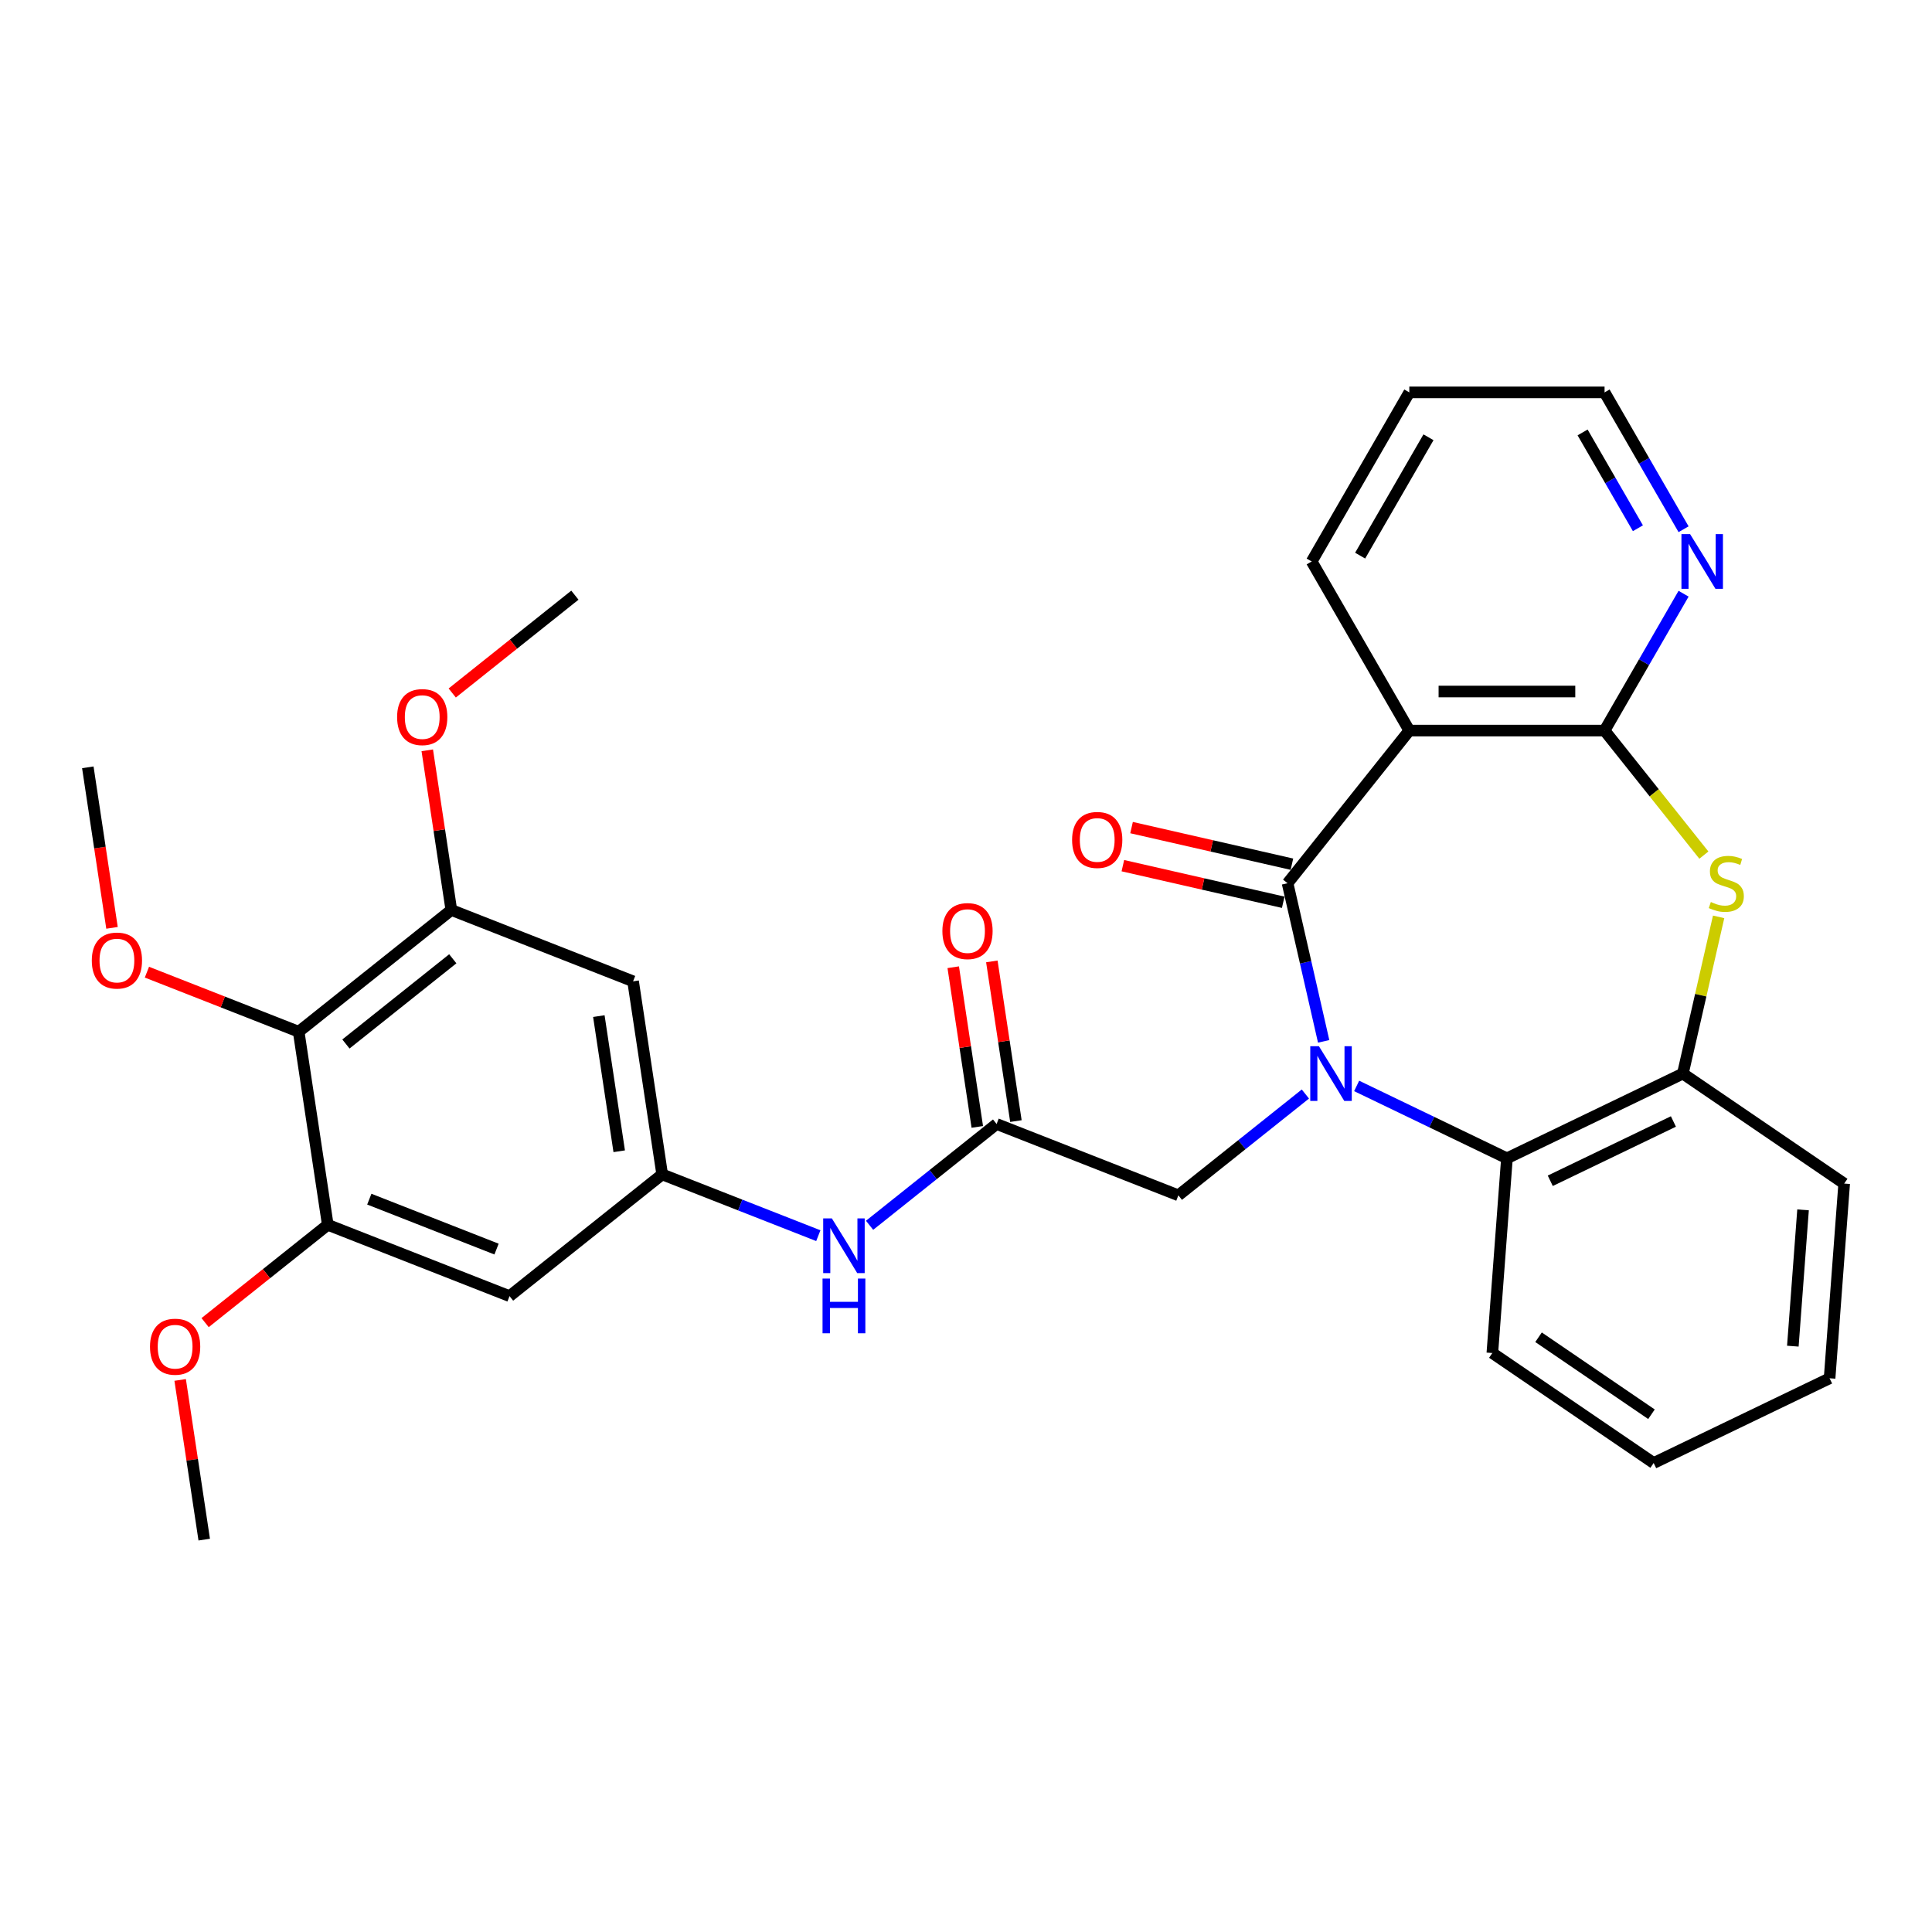 <?xml version='1.0' encoding='iso-8859-1'?>
<svg version='1.1' baseProfile='full'
              xmlns='http://www.w3.org/2000/svg'
                      xmlns:rdkit='http://www.rdkit.org/xml'
                      xmlns:xlink='http://www.w3.org/1999/xlink'
                  xml:space='preserve'
width='1000px' height='1000px' viewBox='0 0 1000 1000'>
<!-- END OF HEADER -->
<rect style='opacity:1.0;fill:#FFFFFF;stroke:none' width='1000' height='1000' x='0' y='0'> </rect>
<path class='bond-0' d='M 685.124,539.002 L 675.784,498.08' style='fill:none;fill-rule:evenodd;stroke:#0000FF;stroke-width:6px;stroke-linecap:butt;stroke-linejoin:miter;stroke-opacity:1' />
<path class='bond-0' d='M 675.784,498.08 L 666.444,457.159' style='fill:none;fill-rule:evenodd;stroke:#000000;stroke-width:6px;stroke-linecap:butt;stroke-linejoin:miter;stroke-opacity:1' />
<path class='bond-4' d='M 702.199,562.077 L 741.094,580.807' style='fill:none;fill-rule:evenodd;stroke:#0000FF;stroke-width:6px;stroke-linecap:butt;stroke-linejoin:miter;stroke-opacity:1' />
<path class='bond-4' d='M 741.094,580.807 L 779.988,599.538' style='fill:none;fill-rule:evenodd;stroke:#000000;stroke-width:6px;stroke-linecap:butt;stroke-linejoin:miter;stroke-opacity:1' />
<path class='bond-9' d='M 675.666,566.268 L 642.792,592.484' style='fill:none;fill-rule:evenodd;stroke:#0000FF;stroke-width:6px;stroke-linecap:butt;stroke-linejoin:miter;stroke-opacity:1' />
<path class='bond-9' d='M 642.792,592.484 L 609.918,618.7' style='fill:none;fill-rule:evenodd;stroke:#000000;stroke-width:6px;stroke-linecap:butt;stroke-linejoin:miter;stroke-opacity:1' />
<path class='bond-1' d='M 666.444,457.159 L 729.456,378.144' style='fill:none;fill-rule:evenodd;stroke:#000000;stroke-width:6px;stroke-linecap:butt;stroke-linejoin:miter;stroke-opacity:1' />
<path class='bond-16' d='M 668.693,447.306 L 627.192,437.833' style='fill:none;fill-rule:evenodd;stroke:#000000;stroke-width:6px;stroke-linecap:butt;stroke-linejoin:miter;stroke-opacity:1' />
<path class='bond-16' d='M 627.192,437.833 L 585.69,428.361' style='fill:none;fill-rule:evenodd;stroke:#FF0000;stroke-width:6px;stroke-linecap:butt;stroke-linejoin:miter;stroke-opacity:1' />
<path class='bond-16' d='M 664.195,467.012 L 622.694,457.539' style='fill:none;fill-rule:evenodd;stroke:#000000;stroke-width:6px;stroke-linecap:butt;stroke-linejoin:miter;stroke-opacity:1' />
<path class='bond-16' d='M 622.694,457.539 L 581.192,448.067' style='fill:none;fill-rule:evenodd;stroke:#FF0000;stroke-width:6px;stroke-linecap:butt;stroke-linejoin:miter;stroke-opacity:1' />
<path class='bond-2' d='M 729.456,378.144 L 830.52,378.144' style='fill:none;fill-rule:evenodd;stroke:#000000;stroke-width:6px;stroke-linecap:butt;stroke-linejoin:miter;stroke-opacity:1' />
<path class='bond-2' d='M 744.616,357.931 L 815.36,357.931' style='fill:none;fill-rule:evenodd;stroke:#000000;stroke-width:6px;stroke-linecap:butt;stroke-linejoin:miter;stroke-opacity:1' />
<path class='bond-21' d='M 729.456,378.144 L 678.924,290.62' style='fill:none;fill-rule:evenodd;stroke:#000000;stroke-width:6px;stroke-linecap:butt;stroke-linejoin:miter;stroke-opacity:1' />
<path class='bond-15' d='M 830.52,378.144 L 850.968,342.726' style='fill:none;fill-rule:evenodd;stroke:#000000;stroke-width:6px;stroke-linecap:butt;stroke-linejoin:miter;stroke-opacity:1' />
<path class='bond-15' d='M 850.968,342.726 L 871.417,307.307' style='fill:none;fill-rule:evenodd;stroke:#0000FF;stroke-width:6px;stroke-linecap:butt;stroke-linejoin:miter;stroke-opacity:1' />
<path class='bond-31' d='M 830.52,378.144 L 856.222,410.374' style='fill:none;fill-rule:evenodd;stroke:#000000;stroke-width:6px;stroke-linecap:butt;stroke-linejoin:miter;stroke-opacity:1' />
<path class='bond-31' d='M 856.222,410.374 L 881.925,442.604' style='fill:none;fill-rule:evenodd;stroke:#CCCC00;stroke-width:6px;stroke-linecap:butt;stroke-linejoin:miter;stroke-opacity:1' />
<path class='bond-3' d='M 889.559,474.565 L 880.301,515.127' style='fill:none;fill-rule:evenodd;stroke:#CCCC00;stroke-width:6px;stroke-linecap:butt;stroke-linejoin:miter;stroke-opacity:1' />
<path class='bond-3' d='M 880.301,515.127 L 871.043,555.688' style='fill:none;fill-rule:evenodd;stroke:#000000;stroke-width:6px;stroke-linecap:butt;stroke-linejoin:miter;stroke-opacity:1' />
<path class='bond-5' d='M 779.988,599.538 L 871.043,555.688' style='fill:none;fill-rule:evenodd;stroke:#000000;stroke-width:6px;stroke-linecap:butt;stroke-linejoin:miter;stroke-opacity:1' />
<path class='bond-5' d='M 802.416,611.171 L 866.155,580.477' style='fill:none;fill-rule:evenodd;stroke:#000000;stroke-width:6px;stroke-linecap:butt;stroke-linejoin:miter;stroke-opacity:1' />
<path class='bond-22' d='M 779.988,599.538 L 772.435,700.319' style='fill:none;fill-rule:evenodd;stroke:#000000;stroke-width:6px;stroke-linecap:butt;stroke-linejoin:miter;stroke-opacity:1' />
<path class='bond-23' d='M 871.043,555.688 L 954.545,612.619' style='fill:none;fill-rule:evenodd;stroke:#000000;stroke-width:6px;stroke-linecap:butt;stroke-linejoin:miter;stroke-opacity:1' />
<path class='bond-6' d='M 154.595,534.022 L 233.609,471.01' style='fill:none;fill-rule:evenodd;stroke:#000000;stroke-width:6px;stroke-linecap:butt;stroke-linejoin:miter;stroke-opacity:1' />
<path class='bond-6' d='M 179.049,540.373 L 234.359,496.264' style='fill:none;fill-rule:evenodd;stroke:#000000;stroke-width:6px;stroke-linecap:butt;stroke-linejoin:miter;stroke-opacity:1' />
<path class='bond-18' d='M 154.595,534.022 L 115.319,518.607' style='fill:none;fill-rule:evenodd;stroke:#000000;stroke-width:6px;stroke-linecap:butt;stroke-linejoin:miter;stroke-opacity:1' />
<path class='bond-18' d='M 115.319,518.607 L 76.044,503.193' style='fill:none;fill-rule:evenodd;stroke:#FF0000;stroke-width:6px;stroke-linecap:butt;stroke-linejoin:miter;stroke-opacity:1' />
<path class='bond-34' d='M 154.595,534.022 L 169.657,633.956' style='fill:none;fill-rule:evenodd;stroke:#000000;stroke-width:6px;stroke-linecap:butt;stroke-linejoin:miter;stroke-opacity:1' />
<path class='bond-7' d='M 169.657,633.956 L 263.735,670.879' style='fill:none;fill-rule:evenodd;stroke:#000000;stroke-width:6px;stroke-linecap:butt;stroke-linejoin:miter;stroke-opacity:1' />
<path class='bond-7' d='M 191.153,620.679 L 257.008,646.525' style='fill:none;fill-rule:evenodd;stroke:#000000;stroke-width:6px;stroke-linecap:butt;stroke-linejoin:miter;stroke-opacity:1' />
<path class='bond-20' d='M 169.657,633.956 L 137.913,659.271' style='fill:none;fill-rule:evenodd;stroke:#000000;stroke-width:6px;stroke-linecap:butt;stroke-linejoin:miter;stroke-opacity:1' />
<path class='bond-20' d='M 137.913,659.271 L 106.169,684.586' style='fill:none;fill-rule:evenodd;stroke:#FF0000;stroke-width:6px;stroke-linecap:butt;stroke-linejoin:miter;stroke-opacity:1' />
<path class='bond-8' d='M 233.609,471.01 L 327.686,507.932' style='fill:none;fill-rule:evenodd;stroke:#000000;stroke-width:6px;stroke-linecap:butt;stroke-linejoin:miter;stroke-opacity:1' />
<path class='bond-19' d='M 233.609,471.01 L 227.381,429.686' style='fill:none;fill-rule:evenodd;stroke:#000000;stroke-width:6px;stroke-linecap:butt;stroke-linejoin:miter;stroke-opacity:1' />
<path class='bond-19' d='M 227.381,429.686 L 221.152,388.362' style='fill:none;fill-rule:evenodd;stroke:#FF0000;stroke-width:6px;stroke-linecap:butt;stroke-linejoin:miter;stroke-opacity:1' />
<path class='bond-10' d='M 609.918,618.7 L 515.841,581.778' style='fill:none;fill-rule:evenodd;stroke:#000000;stroke-width:6px;stroke-linecap:butt;stroke-linejoin:miter;stroke-opacity:1' />
<path class='bond-14' d='M 515.841,581.778 L 482.967,607.994' style='fill:none;fill-rule:evenodd;stroke:#000000;stroke-width:6px;stroke-linecap:butt;stroke-linejoin:miter;stroke-opacity:1' />
<path class='bond-14' d='M 482.967,607.994 L 450.093,634.21' style='fill:none;fill-rule:evenodd;stroke:#0000FF;stroke-width:6px;stroke-linecap:butt;stroke-linejoin:miter;stroke-opacity:1' />
<path class='bond-17' d='M 525.835,580.271 L 519.606,538.947' style='fill:none;fill-rule:evenodd;stroke:#000000;stroke-width:6px;stroke-linecap:butt;stroke-linejoin:miter;stroke-opacity:1' />
<path class='bond-17' d='M 519.606,538.947 L 513.377,497.623' style='fill:none;fill-rule:evenodd;stroke:#FF0000;stroke-width:6px;stroke-linecap:butt;stroke-linejoin:miter;stroke-opacity:1' />
<path class='bond-17' d='M 505.848,583.284 L 499.619,541.96' style='fill:none;fill-rule:evenodd;stroke:#000000;stroke-width:6px;stroke-linecap:butt;stroke-linejoin:miter;stroke-opacity:1' />
<path class='bond-17' d='M 499.619,541.96 L 493.39,500.636' style='fill:none;fill-rule:evenodd;stroke:#FF0000;stroke-width:6px;stroke-linecap:butt;stroke-linejoin:miter;stroke-opacity:1' />
<path class='bond-11' d='M 342.749,607.867 L 383.155,623.725' style='fill:none;fill-rule:evenodd;stroke:#000000;stroke-width:6px;stroke-linecap:butt;stroke-linejoin:miter;stroke-opacity:1' />
<path class='bond-11' d='M 383.155,623.725 L 423.56,639.583' style='fill:none;fill-rule:evenodd;stroke:#0000FF;stroke-width:6px;stroke-linecap:butt;stroke-linejoin:miter;stroke-opacity:1' />
<path class='bond-12' d='M 342.749,607.867 L 263.735,670.879' style='fill:none;fill-rule:evenodd;stroke:#000000;stroke-width:6px;stroke-linecap:butt;stroke-linejoin:miter;stroke-opacity:1' />
<path class='bond-13' d='M 342.749,607.867 L 327.686,507.932' style='fill:none;fill-rule:evenodd;stroke:#000000;stroke-width:6px;stroke-linecap:butt;stroke-linejoin:miter;stroke-opacity:1' />
<path class='bond-13' d='M 320.503,595.889 L 309.959,525.935' style='fill:none;fill-rule:evenodd;stroke:#000000;stroke-width:6px;stroke-linecap:butt;stroke-linejoin:miter;stroke-opacity:1' />
<path class='bond-33' d='M 871.417,273.934 L 850.968,238.515' style='fill:none;fill-rule:evenodd;stroke:#0000FF;stroke-width:6px;stroke-linecap:butt;stroke-linejoin:miter;stroke-opacity:1' />
<path class='bond-33' d='M 850.968,238.515 L 830.52,203.097' style='fill:none;fill-rule:evenodd;stroke:#000000;stroke-width:6px;stroke-linecap:butt;stroke-linejoin:miter;stroke-opacity:1' />
<path class='bond-33' d='M 847.778,273.415 L 833.464,248.622' style='fill:none;fill-rule:evenodd;stroke:#0000FF;stroke-width:6px;stroke-linecap:butt;stroke-linejoin:miter;stroke-opacity:1' />
<path class='bond-33' d='M 833.464,248.622 L 819.15,223.829' style='fill:none;fill-rule:evenodd;stroke:#000000;stroke-width:6px;stroke-linecap:butt;stroke-linejoin:miter;stroke-opacity:1' />
<path class='bond-25' d='M 57.978,480.252 L 51.716,438.708' style='fill:none;fill-rule:evenodd;stroke:#FF0000;stroke-width:6px;stroke-linecap:butt;stroke-linejoin:miter;stroke-opacity:1' />
<path class='bond-25' d='M 51.716,438.708 L 45.455,397.164' style='fill:none;fill-rule:evenodd;stroke:#000000;stroke-width:6px;stroke-linecap:butt;stroke-linejoin:miter;stroke-opacity:1' />
<path class='bond-26' d='M 234.073,358.693 L 265.817,333.378' style='fill:none;fill-rule:evenodd;stroke:#FF0000;stroke-width:6px;stroke-linecap:butt;stroke-linejoin:miter;stroke-opacity:1' />
<path class='bond-26' d='M 265.817,333.378 L 297.561,308.063' style='fill:none;fill-rule:evenodd;stroke:#000000;stroke-width:6px;stroke-linecap:butt;stroke-linejoin:miter;stroke-opacity:1' />
<path class='bond-27' d='M 93.248,714.255 L 99.477,755.579' style='fill:none;fill-rule:evenodd;stroke:#FF0000;stroke-width:6px;stroke-linecap:butt;stroke-linejoin:miter;stroke-opacity:1' />
<path class='bond-27' d='M 99.477,755.579 L 105.705,796.903' style='fill:none;fill-rule:evenodd;stroke:#000000;stroke-width:6px;stroke-linecap:butt;stroke-linejoin:miter;stroke-opacity:1' />
<path class='bond-28' d='M 678.924,290.62 L 729.456,203.097' style='fill:none;fill-rule:evenodd;stroke:#000000;stroke-width:6px;stroke-linecap:butt;stroke-linejoin:miter;stroke-opacity:1' />
<path class='bond-28' d='M 704.009,287.598 L 739.381,226.332' style='fill:none;fill-rule:evenodd;stroke:#000000;stroke-width:6px;stroke-linecap:butt;stroke-linejoin:miter;stroke-opacity:1' />
<path class='bond-29' d='M 772.435,700.319 L 855.938,757.25' style='fill:none;fill-rule:evenodd;stroke:#000000;stroke-width:6px;stroke-linecap:butt;stroke-linejoin:miter;stroke-opacity:1' />
<path class='bond-29' d='M 796.347,692.158 L 854.799,732.01' style='fill:none;fill-rule:evenodd;stroke:#000000;stroke-width:6px;stroke-linecap:butt;stroke-linejoin:miter;stroke-opacity:1' />
<path class='bond-32' d='M 954.545,612.619 L 946.993,713.4' style='fill:none;fill-rule:evenodd;stroke:#000000;stroke-width:6px;stroke-linecap:butt;stroke-linejoin:miter;stroke-opacity:1' />
<path class='bond-32' d='M 933.256,626.226 L 927.97,696.772' style='fill:none;fill-rule:evenodd;stroke:#000000;stroke-width:6px;stroke-linecap:butt;stroke-linejoin:miter;stroke-opacity:1' />
<path class='bond-24' d='M 830.52,203.097 L 729.456,203.097' style='fill:none;fill-rule:evenodd;stroke:#000000;stroke-width:6px;stroke-linecap:butt;stroke-linejoin:miter;stroke-opacity:1' />
<path class='bond-30' d='M 855.938,757.25 L 946.993,713.4' style='fill:none;fill-rule:evenodd;stroke:#000000;stroke-width:6px;stroke-linecap:butt;stroke-linejoin:miter;stroke-opacity:1' />
<path  class='atom-0' d='M 682.673 541.528
L 691.953 556.528
Q 692.873 558.008, 694.353 560.688
Q 695.833 563.368, 695.913 563.528
L 695.913 541.528
L 699.673 541.528
L 699.673 569.848
L 695.793 569.848
L 685.833 553.448
Q 684.673 551.528, 683.433 549.328
Q 682.233 547.128, 681.873 546.448
L 681.873 569.848
L 678.193 569.848
L 678.193 541.528
L 682.673 541.528
' fill='#0000FF'/>
<path  class='atom-4' d='M 885.532 466.879
Q 885.852 466.999, 887.172 467.559
Q 888.492 468.119, 889.932 468.479
Q 891.412 468.799, 892.852 468.799
Q 895.532 468.799, 897.092 467.519
Q 898.652 466.199, 898.652 463.919
Q 898.652 462.359, 897.852 461.399
Q 897.092 460.439, 895.892 459.919
Q 894.692 459.399, 892.692 458.799
Q 890.172 458.039, 888.652 457.319
Q 887.172 456.599, 886.092 455.079
Q 885.052 453.559, 885.052 450.999
Q 885.052 447.439, 887.452 445.239
Q 889.892 443.039, 894.692 443.039
Q 897.972 443.039, 901.692 444.599
L 900.772 447.679
Q 897.372 446.279, 894.812 446.279
Q 892.052 446.279, 890.532 447.439
Q 889.012 448.559, 889.052 450.519
Q 889.052 452.039, 889.812 452.959
Q 890.612 453.879, 891.732 454.399
Q 892.892 454.919, 894.812 455.519
Q 897.372 456.319, 898.892 457.119
Q 900.412 457.919, 901.492 459.559
Q 902.612 461.159, 902.612 463.919
Q 902.612 467.839, 899.972 469.959
Q 897.372 472.039, 893.012 472.039
Q 890.492 472.039, 888.572 471.479
Q 886.692 470.959, 884.452 470.039
L 885.532 466.879
' fill='#CCCC00'/>
<path  class='atom-15' d='M 430.566 630.63
L 439.846 645.63
Q 440.766 647.11, 442.246 649.79
Q 443.726 652.47, 443.806 652.63
L 443.806 630.63
L 447.566 630.63
L 447.566 658.95
L 443.686 658.95
L 433.726 642.55
Q 432.566 640.63, 431.326 638.43
Q 430.126 636.23, 429.766 635.55
L 429.766 658.95
L 426.086 658.95
L 426.086 630.63
L 430.566 630.63
' fill='#0000FF'/>
<path  class='atom-15' d='M 425.746 661.782
L 429.586 661.782
L 429.586 673.822
L 444.066 673.822
L 444.066 661.782
L 447.906 661.782
L 447.906 690.102
L 444.066 690.102
L 444.066 677.022
L 429.586 677.022
L 429.586 690.102
L 425.746 690.102
L 425.746 661.782
' fill='#0000FF'/>
<path  class='atom-16' d='M 874.791 276.46
L 884.071 291.46
Q 884.991 292.94, 886.471 295.62
Q 887.951 298.3, 888.031 298.46
L 888.031 276.46
L 891.791 276.46
L 891.791 304.78
L 887.911 304.78
L 877.951 288.38
Q 876.791 286.46, 875.551 284.26
Q 874.351 282.06, 873.991 281.38
L 873.991 304.78
L 870.311 304.78
L 870.311 276.46
L 874.791 276.46
' fill='#0000FF'/>
<path  class='atom-17' d='M 554.915 434.75
Q 554.915 427.95, 558.275 424.15
Q 561.635 420.35, 567.915 420.35
Q 574.195 420.35, 577.555 424.15
Q 580.915 427.95, 580.915 434.75
Q 580.915 441.63, 577.515 445.55
Q 574.115 449.43, 567.915 449.43
Q 561.675 449.43, 558.275 445.55
Q 554.915 441.67, 554.915 434.75
M 567.915 446.23
Q 572.235 446.23, 574.555 443.35
Q 576.915 440.43, 576.915 434.75
Q 576.915 429.19, 574.555 426.39
Q 572.235 423.55, 567.915 423.55
Q 563.595 423.55, 561.235 426.35
Q 558.915 429.15, 558.915 434.75
Q 558.915 440.47, 561.235 443.35
Q 563.595 446.23, 567.915 446.23
' fill='#FF0000'/>
<path  class='atom-18' d='M 487.778 481.923
Q 487.778 475.123, 491.138 471.323
Q 494.498 467.523, 500.778 467.523
Q 507.058 467.523, 510.418 471.323
Q 513.778 475.123, 513.778 481.923
Q 513.778 488.803, 510.378 492.723
Q 506.978 496.603, 500.778 496.603
Q 494.538 496.603, 491.138 492.723
Q 487.778 488.843, 487.778 481.923
M 500.778 493.403
Q 505.098 493.403, 507.418 490.523
Q 509.778 487.603, 509.778 481.923
Q 509.778 476.363, 507.418 473.563
Q 505.098 470.723, 500.778 470.723
Q 496.458 470.723, 494.098 473.523
Q 491.778 476.323, 491.778 481.923
Q 491.778 487.643, 494.098 490.523
Q 496.458 493.403, 500.778 493.403
' fill='#FF0000'/>
<path  class='atom-19' d='M 47.517 497.179
Q 47.517 490.379, 50.877 486.579
Q 54.237 482.779, 60.517 482.779
Q 66.797 482.779, 70.157 486.579
Q 73.517 490.379, 73.517 497.179
Q 73.517 504.059, 70.117 507.979
Q 66.717 511.859, 60.517 511.859
Q 54.277 511.859, 50.877 507.979
Q 47.517 504.099, 47.517 497.179
M 60.517 508.659
Q 64.837 508.659, 67.157 505.779
Q 69.517 502.859, 69.517 497.179
Q 69.517 491.619, 67.157 488.819
Q 64.837 485.979, 60.517 485.979
Q 56.197 485.979, 53.837 488.779
Q 51.517 491.579, 51.517 497.179
Q 51.517 502.899, 53.837 505.779
Q 56.197 508.659, 60.517 508.659
' fill='#FF0000'/>
<path  class='atom-20' d='M 205.546 371.155
Q 205.546 364.355, 208.906 360.555
Q 212.266 356.755, 218.546 356.755
Q 224.826 356.755, 228.186 360.555
Q 231.546 364.355, 231.546 371.155
Q 231.546 378.035, 228.146 381.955
Q 224.746 385.835, 218.546 385.835
Q 212.306 385.835, 208.906 381.955
Q 205.546 378.075, 205.546 371.155
M 218.546 382.635
Q 222.866 382.635, 225.186 379.755
Q 227.546 376.835, 227.546 371.155
Q 227.546 365.595, 225.186 362.795
Q 222.866 359.955, 218.546 359.955
Q 214.226 359.955, 211.866 362.755
Q 209.546 365.555, 209.546 371.155
Q 209.546 376.875, 211.866 379.755
Q 214.226 382.635, 218.546 382.635
' fill='#FF0000'/>
<path  class='atom-21' d='M 77.643 697.048
Q 77.643 690.248, 81.003 686.448
Q 84.363 682.648, 90.643 682.648
Q 96.923 682.648, 100.283 686.448
Q 103.643 690.248, 103.643 697.048
Q 103.643 703.928, 100.243 707.848
Q 96.843 711.728, 90.643 711.728
Q 84.403 711.728, 81.003 707.848
Q 77.643 703.968, 77.643 697.048
M 90.643 708.528
Q 94.963 708.528, 97.283 705.648
Q 99.643 702.728, 99.643 697.048
Q 99.643 691.488, 97.283 688.688
Q 94.963 685.848, 90.643 685.848
Q 86.323 685.848, 83.963 688.648
Q 81.643 691.448, 81.643 697.048
Q 81.643 702.768, 83.963 705.648
Q 86.323 708.528, 90.643 708.528
' fill='#FF0000'/>
</svg>
